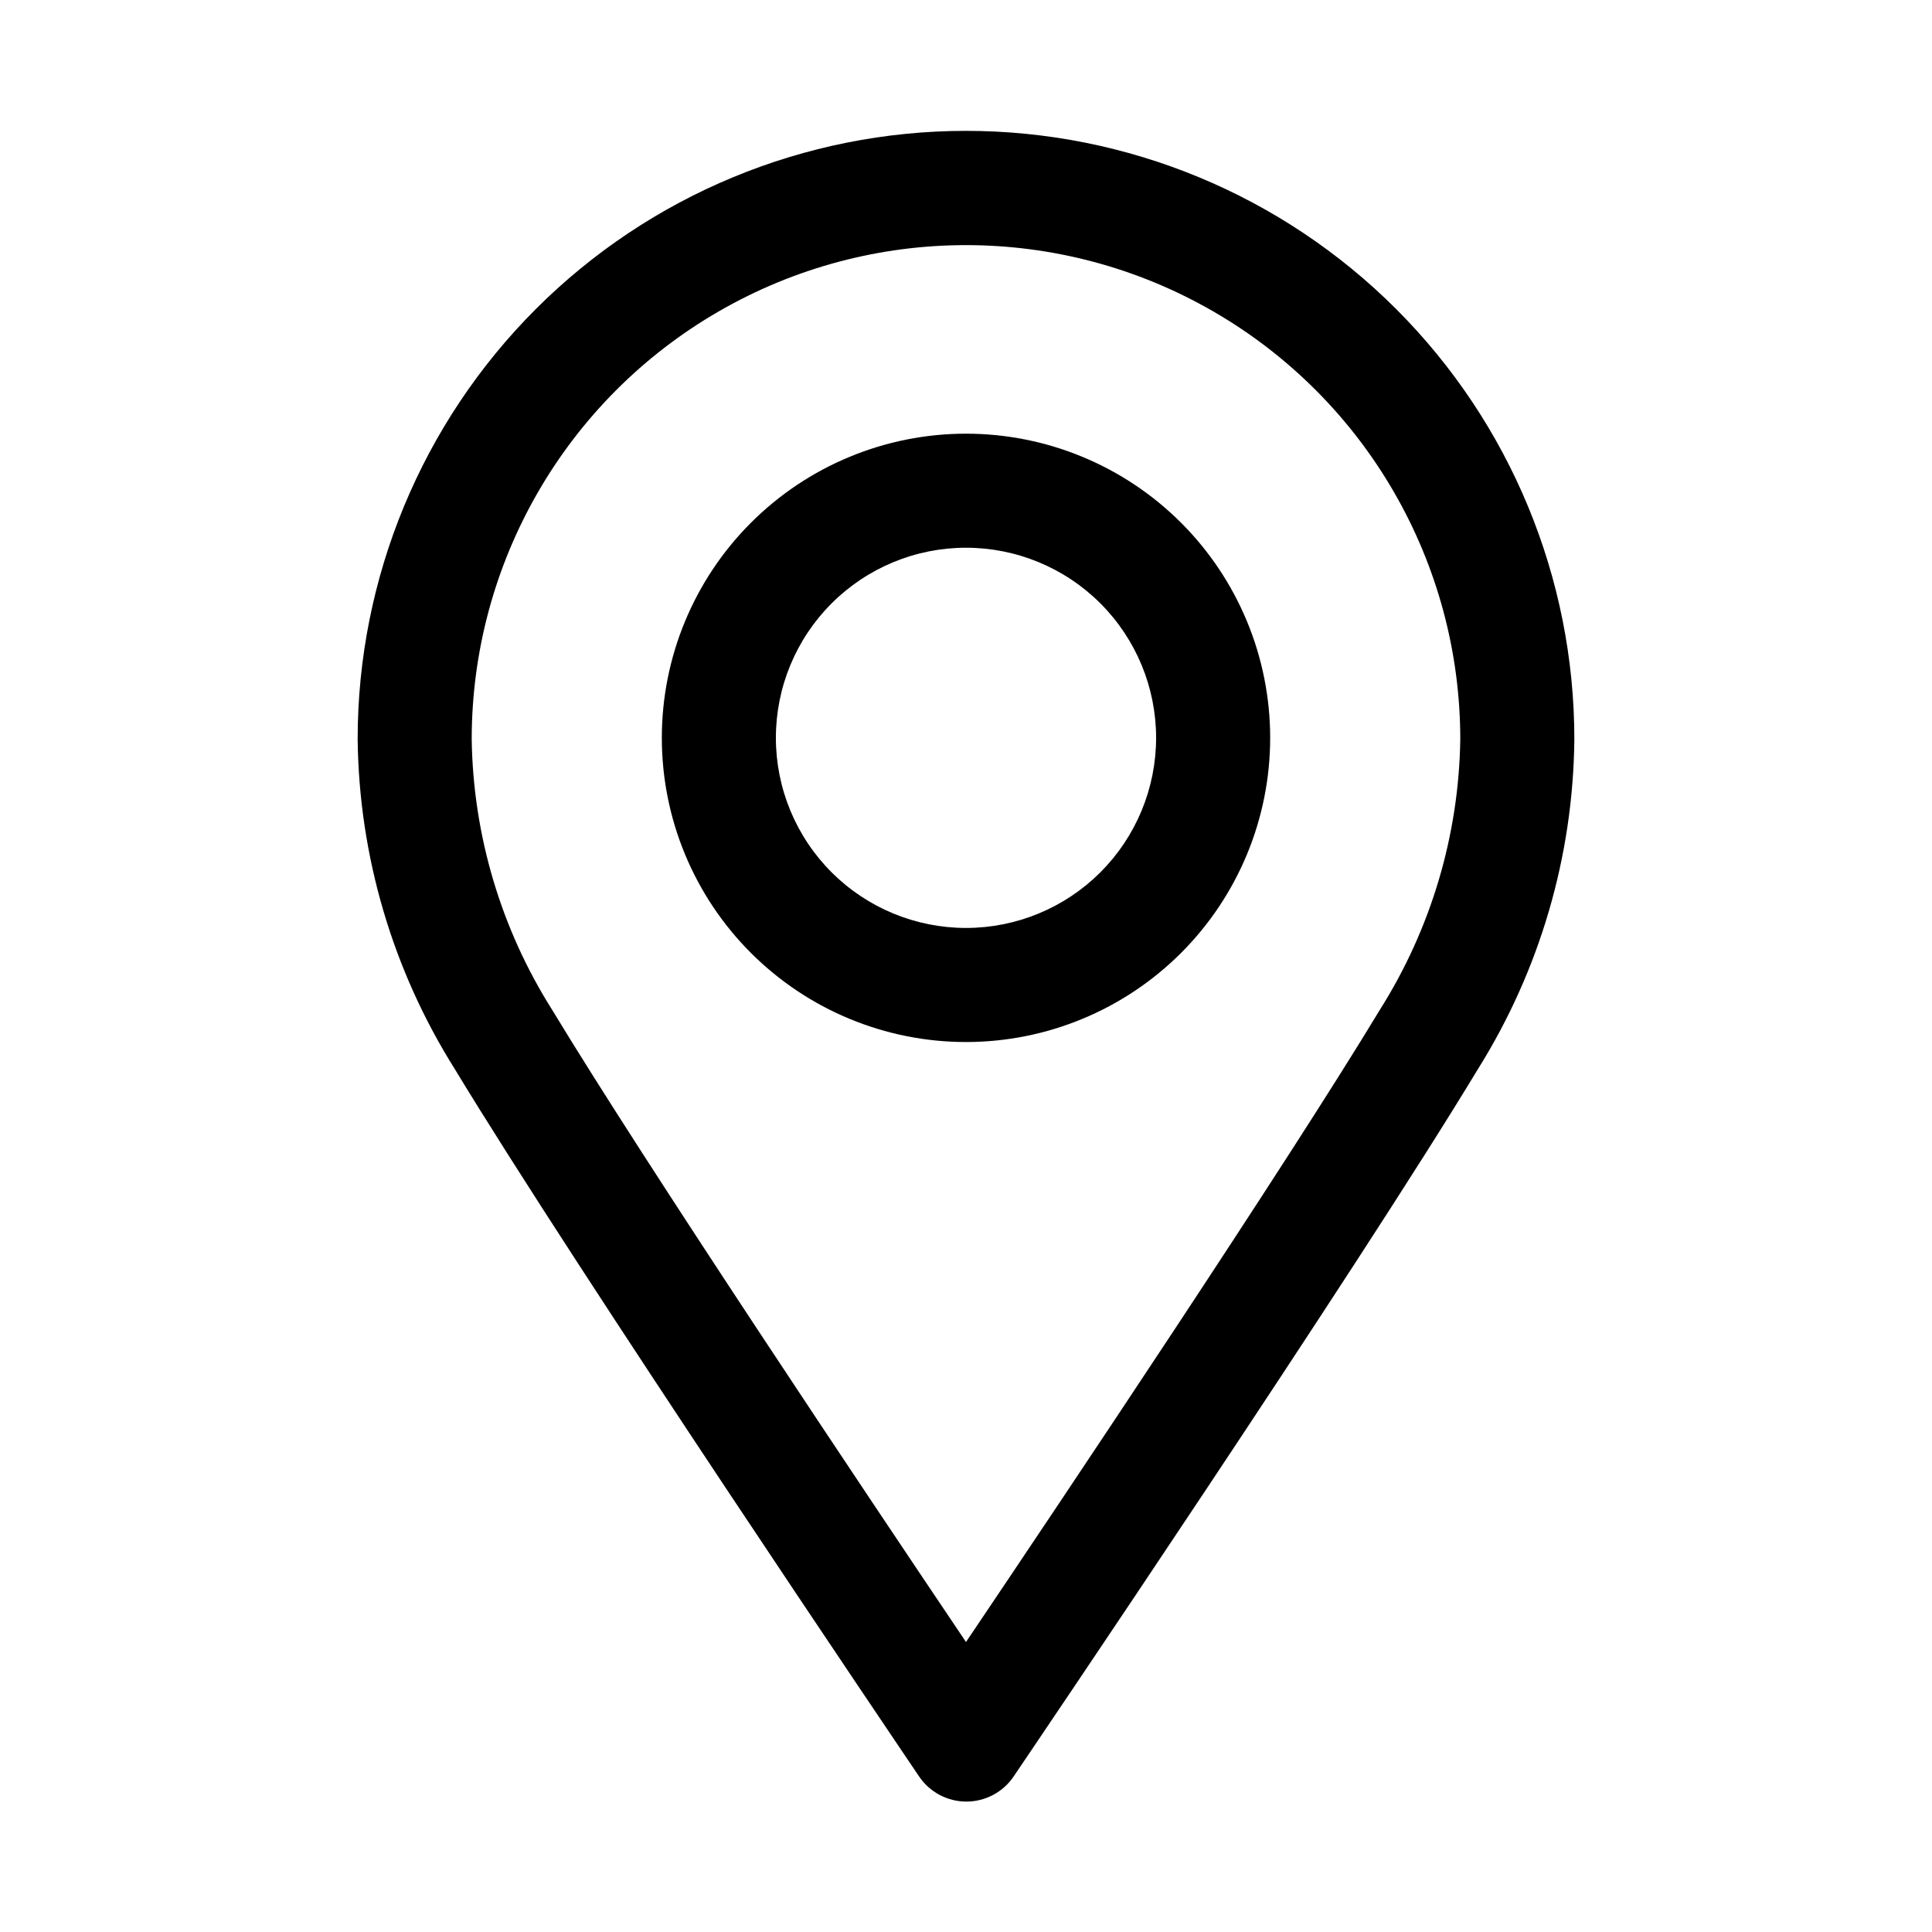 <?xml version="1.0" encoding="UTF-8"?>
<!-- Uploaded to: ICON Repo, www.iconrepo.com, Generator: ICON Repo Mixer Tools -->
<svg fill="#000000" width="800px" height="800px" version="1.1" viewBox="144 144 512 512" xmlns="http://www.w3.org/2000/svg">
 <g>
  <path d="m400 178.68c-42.758 0-83.766 16.984-114 47.219s-47.219 71.242-47.219 114c0.352 30.953 9.262 61.207 25.742 87.41 32.293 53.305 119.3 181.93 122.98 187.37 2.801 4.223 7.531 6.758 12.594 6.758 5.066 0 9.797-2.535 12.598-6.758 3.68-5.441 90.688-133.91 122.98-187.37 16.402-26.211 25.238-56.441 25.543-87.359 0.012-42.766-16.969-83.789-47.203-114.03-30.234-30.246-71.25-47.238-114.02-47.238zm109.63 233.01c-24.688 40.859-83.734 129.02-109.63 167.46-25.895-38.441-84.941-126.66-109.63-167.46-13.594-21.492-20.984-46.316-21.363-71.742 0-46.801 24.969-90.043 65.496-113.44 40.527-23.398 90.461-23.398 130.99 0 40.531 23.398 65.496 66.641 65.496 113.44-0.375 25.426-7.769 50.25-21.359 71.742z"/>
  <path d="m400 258.93c-21.379 0-41.883 8.492-57 23.609-15.117 15.117-23.609 35.621-23.609 57 0 21.379 8.492 41.879 23.609 56.996 15.117 15.117 35.621 23.613 57 23.613s41.879-8.496 57-23.613c15.117-15.117 23.609-35.617 23.609-56.996 0-21.379-8.492-41.883-23.609-57-15.121-15.117-35.621-23.609-57-23.609zm0 130.99v-0.004c-13.363 0-26.18-5.309-35.625-14.754-9.449-9.449-14.758-22.266-14.758-35.625 0-13.363 5.309-26.18 14.758-35.625 9.445-9.449 22.262-14.758 35.625-14.758 13.359 0 26.176 5.309 35.625 14.758 9.445 9.445 14.754 22.262 14.754 35.625 0 13.359-5.309 26.176-14.754 35.625-9.449 9.445-22.266 14.754-35.625 14.754z"/>
 </g>
</svg>